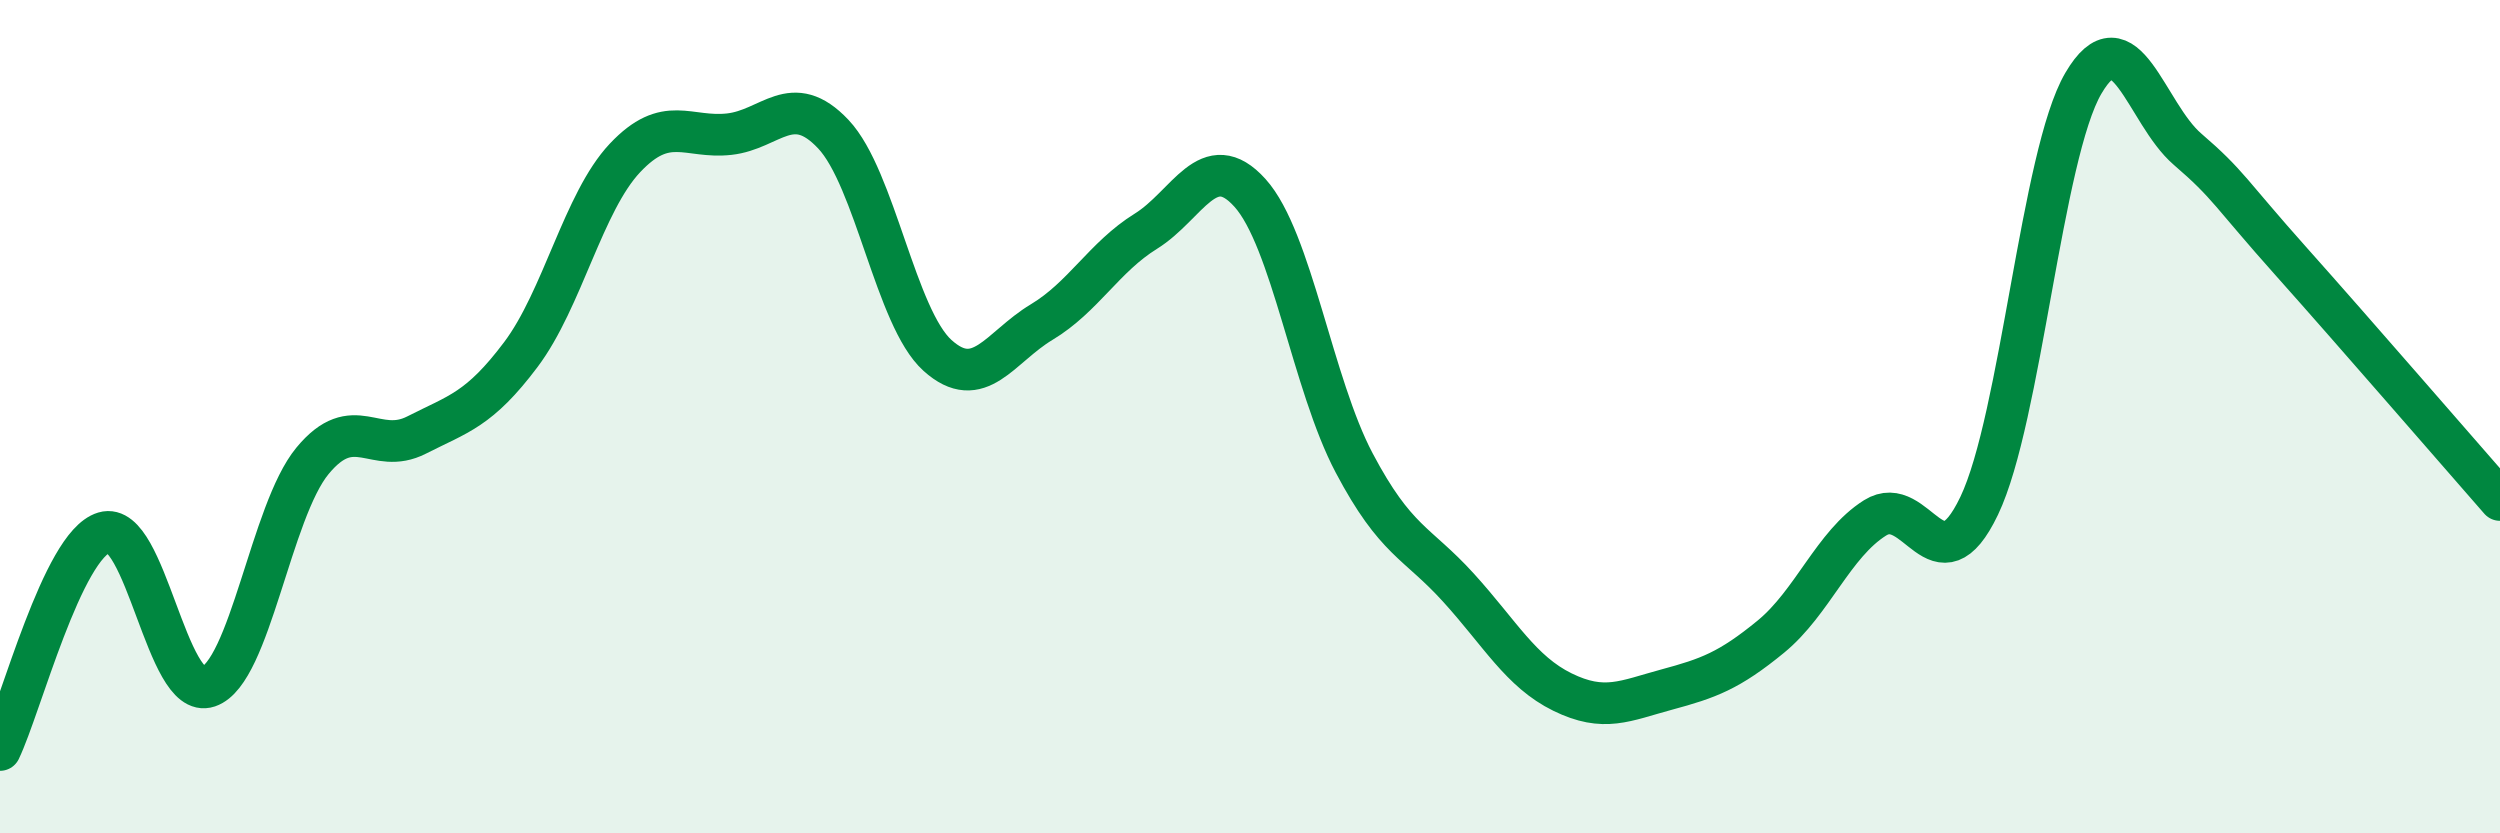 
    <svg width="60" height="20" viewBox="0 0 60 20" xmlns="http://www.w3.org/2000/svg">
      <path
        d="M 0,18 C 0.5,16.96 1.5,13.08 2.5,12.78 C 3.5,12.48 4,16.82 5,16.48 C 6,16.14 6.5,12.27 7.5,11.06 C 8.5,9.85 9,10.95 10,10.44 C 11,9.93 11.5,9.84 12.5,8.51 C 13.5,7.18 14,4.85 15,3.79 C 16,2.73 16.5,3.33 17.5,3.22 C 18.5,3.11 19,2.16 20,3.22 C 21,4.28 21.5,7.63 22.5,8.53 C 23.5,9.43 24,8.33 25,7.73 C 26,7.13 26.5,6.17 27.5,5.55 C 28.5,4.93 29,3.52 30,4.63 C 31,5.74 31.5,9.22 32.5,11.11 C 33.5,13 34,13 35,14.1 C 36,15.2 36.5,16.12 37.5,16.61 C 38.5,17.1 39,16.82 40,16.55 C 41,16.28 41.5,16.1 42.5,15.28 C 43.5,14.46 44,13.06 45,12.43 C 46,11.8 46.5,14.23 47.5,12.14 C 48.5,10.05 49,3.71 50,2 C 51,0.29 51.5,2.72 52.5,3.58 C 53.5,4.44 53.5,4.61 55,6.29 C 56.5,7.97 59,10.86 60,12L60 20L0 20Z"
        fill="#008740"
        opacity="0.1"
        stroke-linecap="round"
        stroke-linejoin="round"
      />
      <path
        d="M 0,18 C 0.5,16.96 1.5,13.08 2.5,12.78 C 3.5,12.48 4,16.82 5,16.48 C 6,16.14 6.5,12.27 7.5,11.06 C 8.5,9.85 9,10.95 10,10.44 C 11,9.93 11.5,9.84 12.5,8.51 C 13.5,7.18 14,4.85 15,3.79 C 16,2.73 16.5,3.33 17.5,3.22 C 18.5,3.11 19,2.16 20,3.22 C 21,4.28 21.5,7.63 22.5,8.53 C 23.5,9.43 24,8.33 25,7.73 C 26,7.13 26.5,6.17 27.5,5.55 C 28.5,4.93 29,3.52 30,4.63 C 31,5.74 31.5,9.22 32.5,11.11 C 33.5,13 34,13 35,14.1 C 36,15.2 36.5,16.12 37.5,16.61 C 38.5,17.1 39,16.82 40,16.55 C 41,16.28 41.5,16.1 42.5,15.28 C 43.5,14.46 44,13.06 45,12.43 C 46,11.8 46.5,14.23 47.5,12.14 C 48.5,10.05 49,3.71 50,2 C 51,0.29 51.5,2.72 52.5,3.58 C 53.5,4.44 53.5,4.61 55,6.29 C 56.5,7.97 59,10.86 60,12"
        stroke="#008740"
        stroke-width="1"
        fill="none"
        stroke-linecap="round"
        stroke-linejoin="round"
      />
    </svg>
  